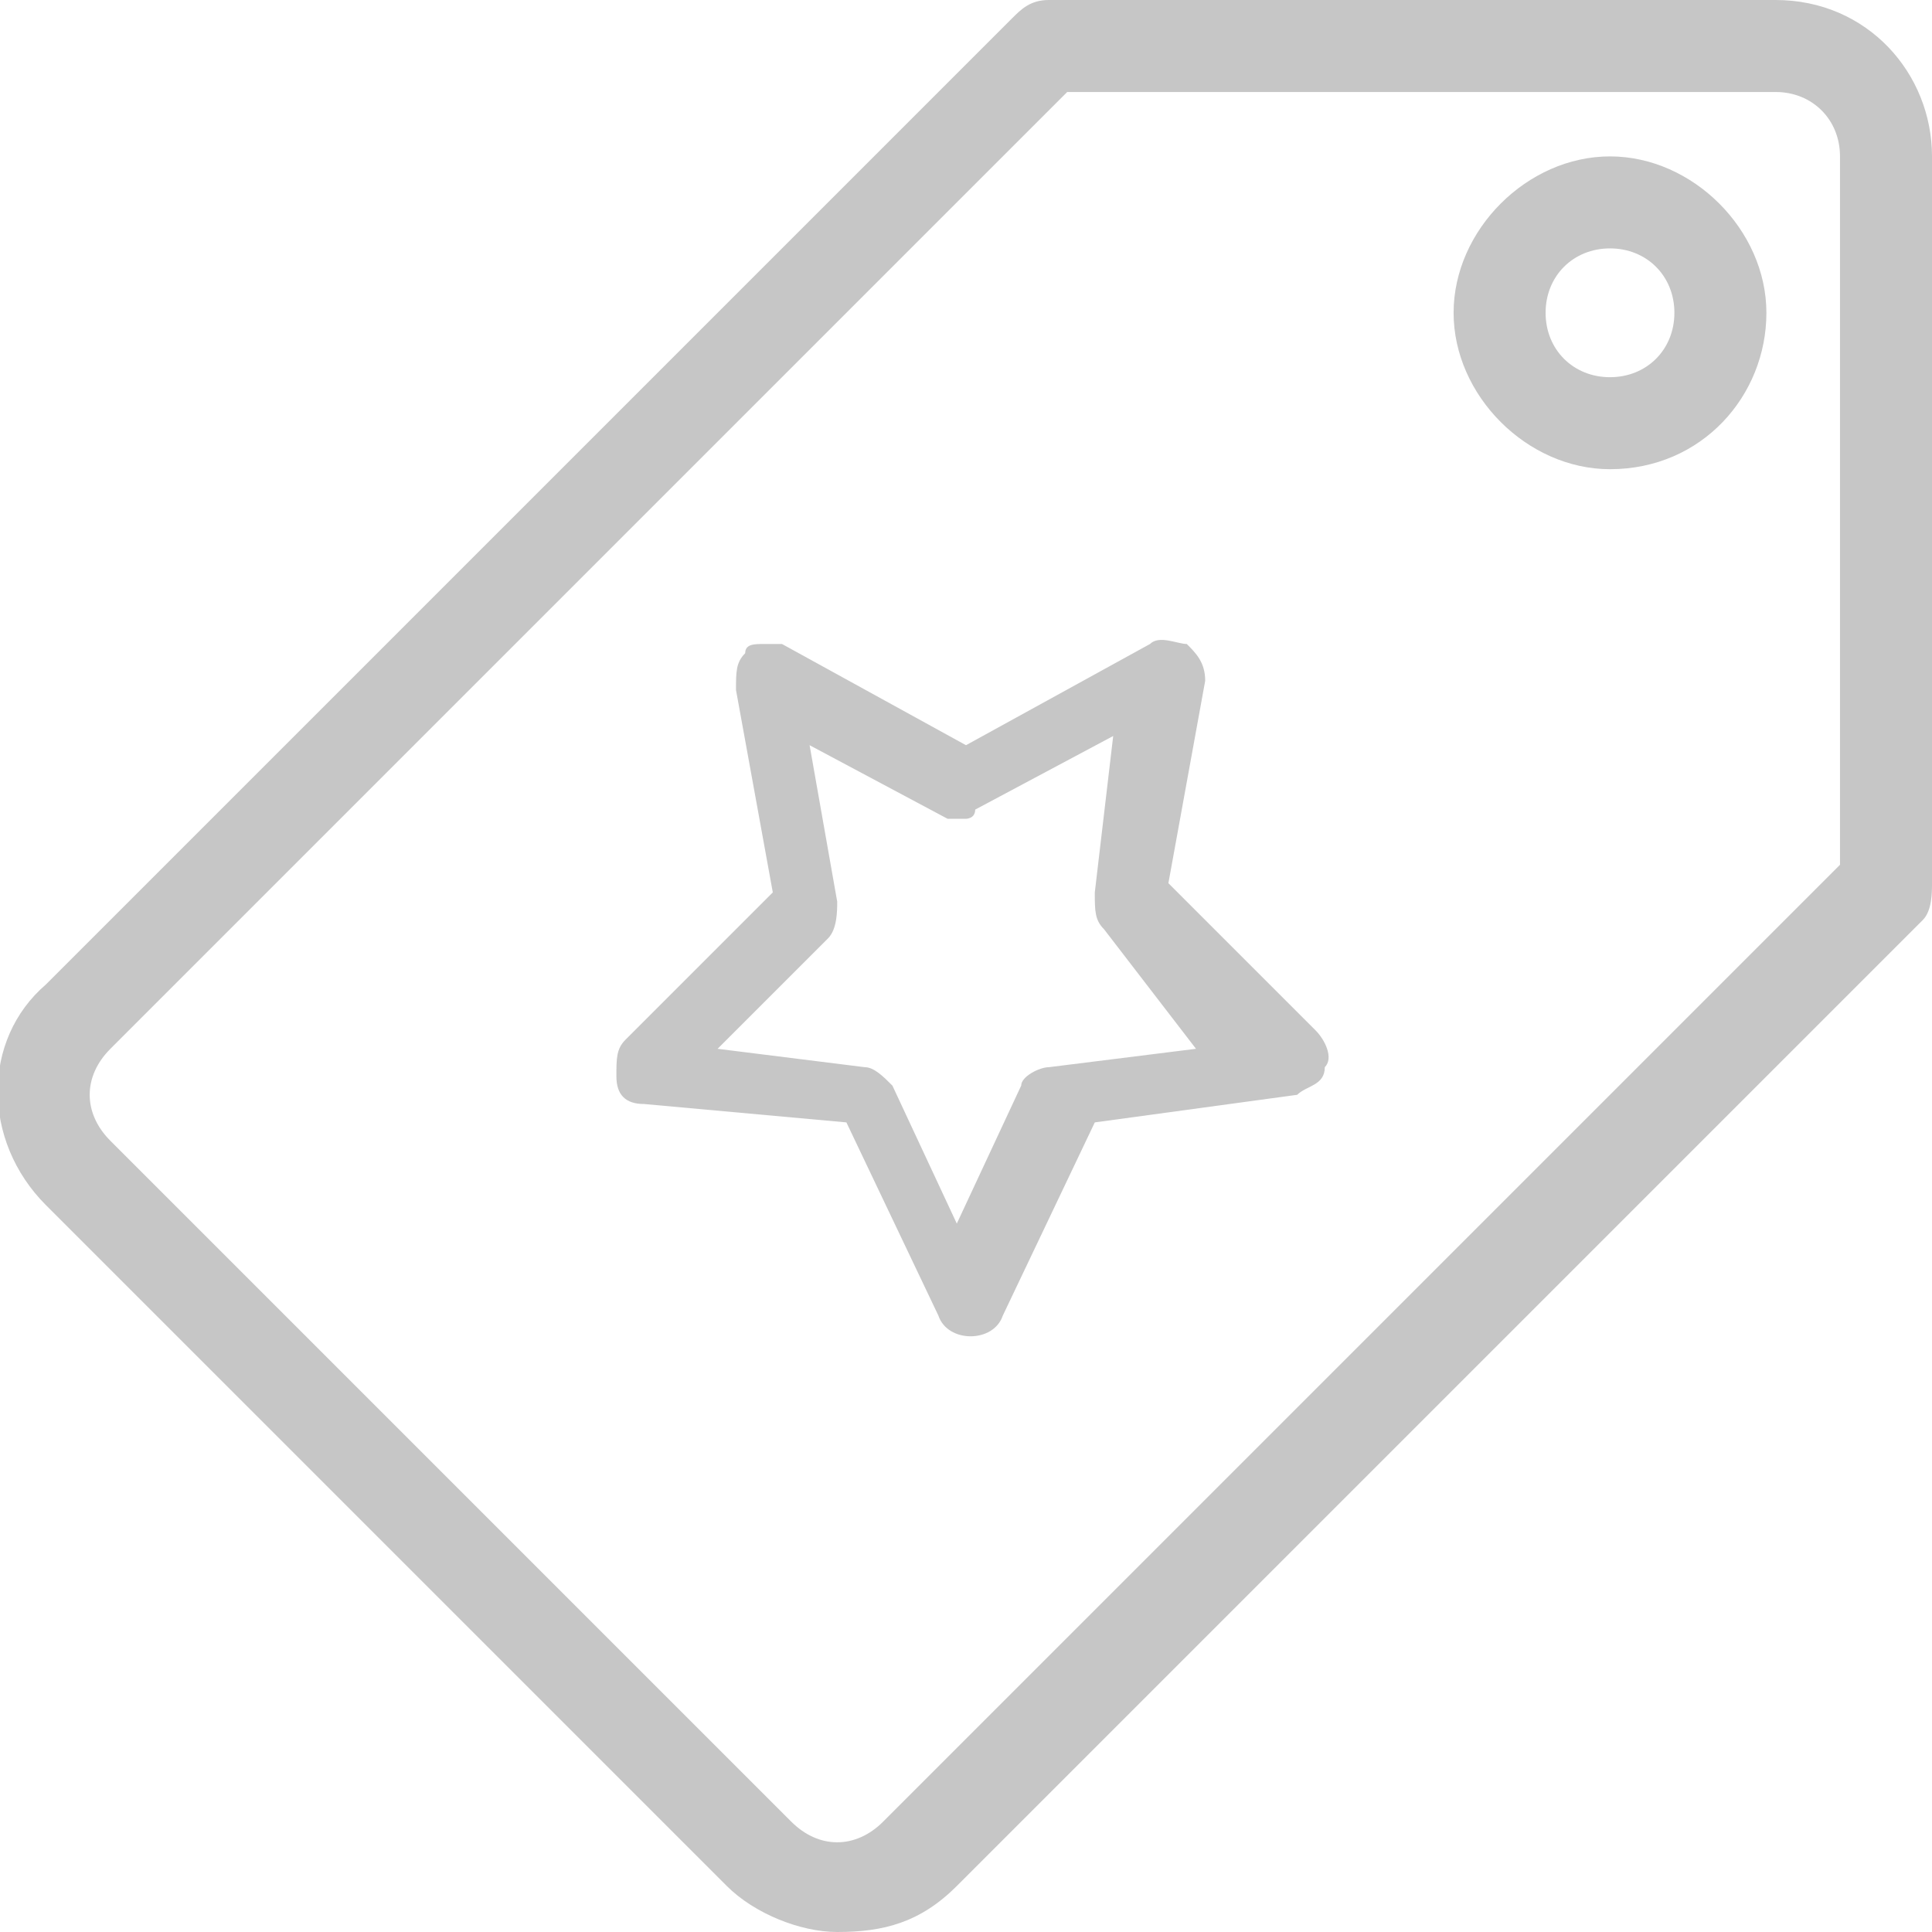 <?xml version="1.0" encoding="utf-8"?>
<!-- Generator: Adobe Illustrator 24.3.0, SVG Export Plug-In . SVG Version: 6.00 Build 0)  -->
<svg version="1.1" id="Camada_1" xmlns="http://www.w3.org/2000/svg" xmlns:xlink="http://www.w3.org/1999/xlink" x="0px" y="0px"
	 viewBox="0 0 21 21" style="enable-background:new 0 0 21 21;" xml:space="preserve">
<style type="text/css">
	.st0{fill:#C6C6C6;}
</style>
<g>
	<g>
		<path class="st0" d="M9.1,21c-0.4,0-0.9-0.2-1.2-0.5l-7.4-7.4c-0.7-0.7-0.7-1.8,0-2.4L11,0.2C11.1,0.1,11.2,0,11.4,0h7.9
			c1,0,1.7,0.8,1.7,1.7v7.9c0,0.1,0,0.3-0.1,0.4L10.4,20.5C10,20.9,9.6,21,9.1,21z M11.6,1L1.2,11.4c-0.3,0.3-0.3,0.7,0,1l7.4,7.4
			c0.3,0.3,0.7,0.3,1,0L20,9.4V1.7C20,1.3,19.7,1,19.3,1H11.6z M20.5,9.7L20.5,9.7L20.5,9.7z"/>
	</g>
	<g>
		<path class="st0" d="M17.5,5.1c-0.9,0-1.7-0.8-1.7-1.7s0.8-1.7,1.7-1.7s1.7,0.8,1.7,1.7S18.5,5.1,17.5,5.1z M17.5,2.7
			c-0.4,0-0.7,0.3-0.7,0.7s0.3,0.7,0.7,0.7s0.7-0.3,0.7-0.7S17.9,2.7,17.5,2.7z"/>
	</g>
	<g>
		<path class="st0" d="M8.3,7c0.1,0,0.1,0,0.2,0l2,1.1l2-1.1c0.1-0.1,0.3,0,0.4,0c0.1,0.1,0.2,0.2,0.2,0.4l-0.4,2.2l1.6,1.6
			c0.1,0.1,0.2,0.3,0.1,0.4c0,0.2-0.2,0.2-0.3,0.3l-2.2,0.3l-1,2.1c-0.1,0.3-0.6,0.3-0.7,0l-1-2.1L7,12c-0.2,0-0.3-0.1-0.3-0.3
			s0-0.3,0.1-0.4l1.6-1.6L8,7.5c0-0.2,0-0.3,0.1-0.4C8.1,7,8.2,7,8.3,7z M10.5,8.9c-0.1,0-0.1,0-0.2,0L8.8,8.1l0.3,1.7
			c0,0.1,0,0.3-0.1,0.4l-1.2,1.2l1.6,0.2c0.1,0,0.2,0.1,0.3,0.2l0.7,1.5l0.7-1.5c0-0.1,0.2-0.2,0.3-0.2l1.6-0.2L12,10.1
			c-0.1-0.1-0.1-0.2-0.1-0.4l0.2-1.7l-1.5,0.8C10.6,8.9,10.5,8.9,10.5,8.9z"/>
	</g>
</g>
</svg>
